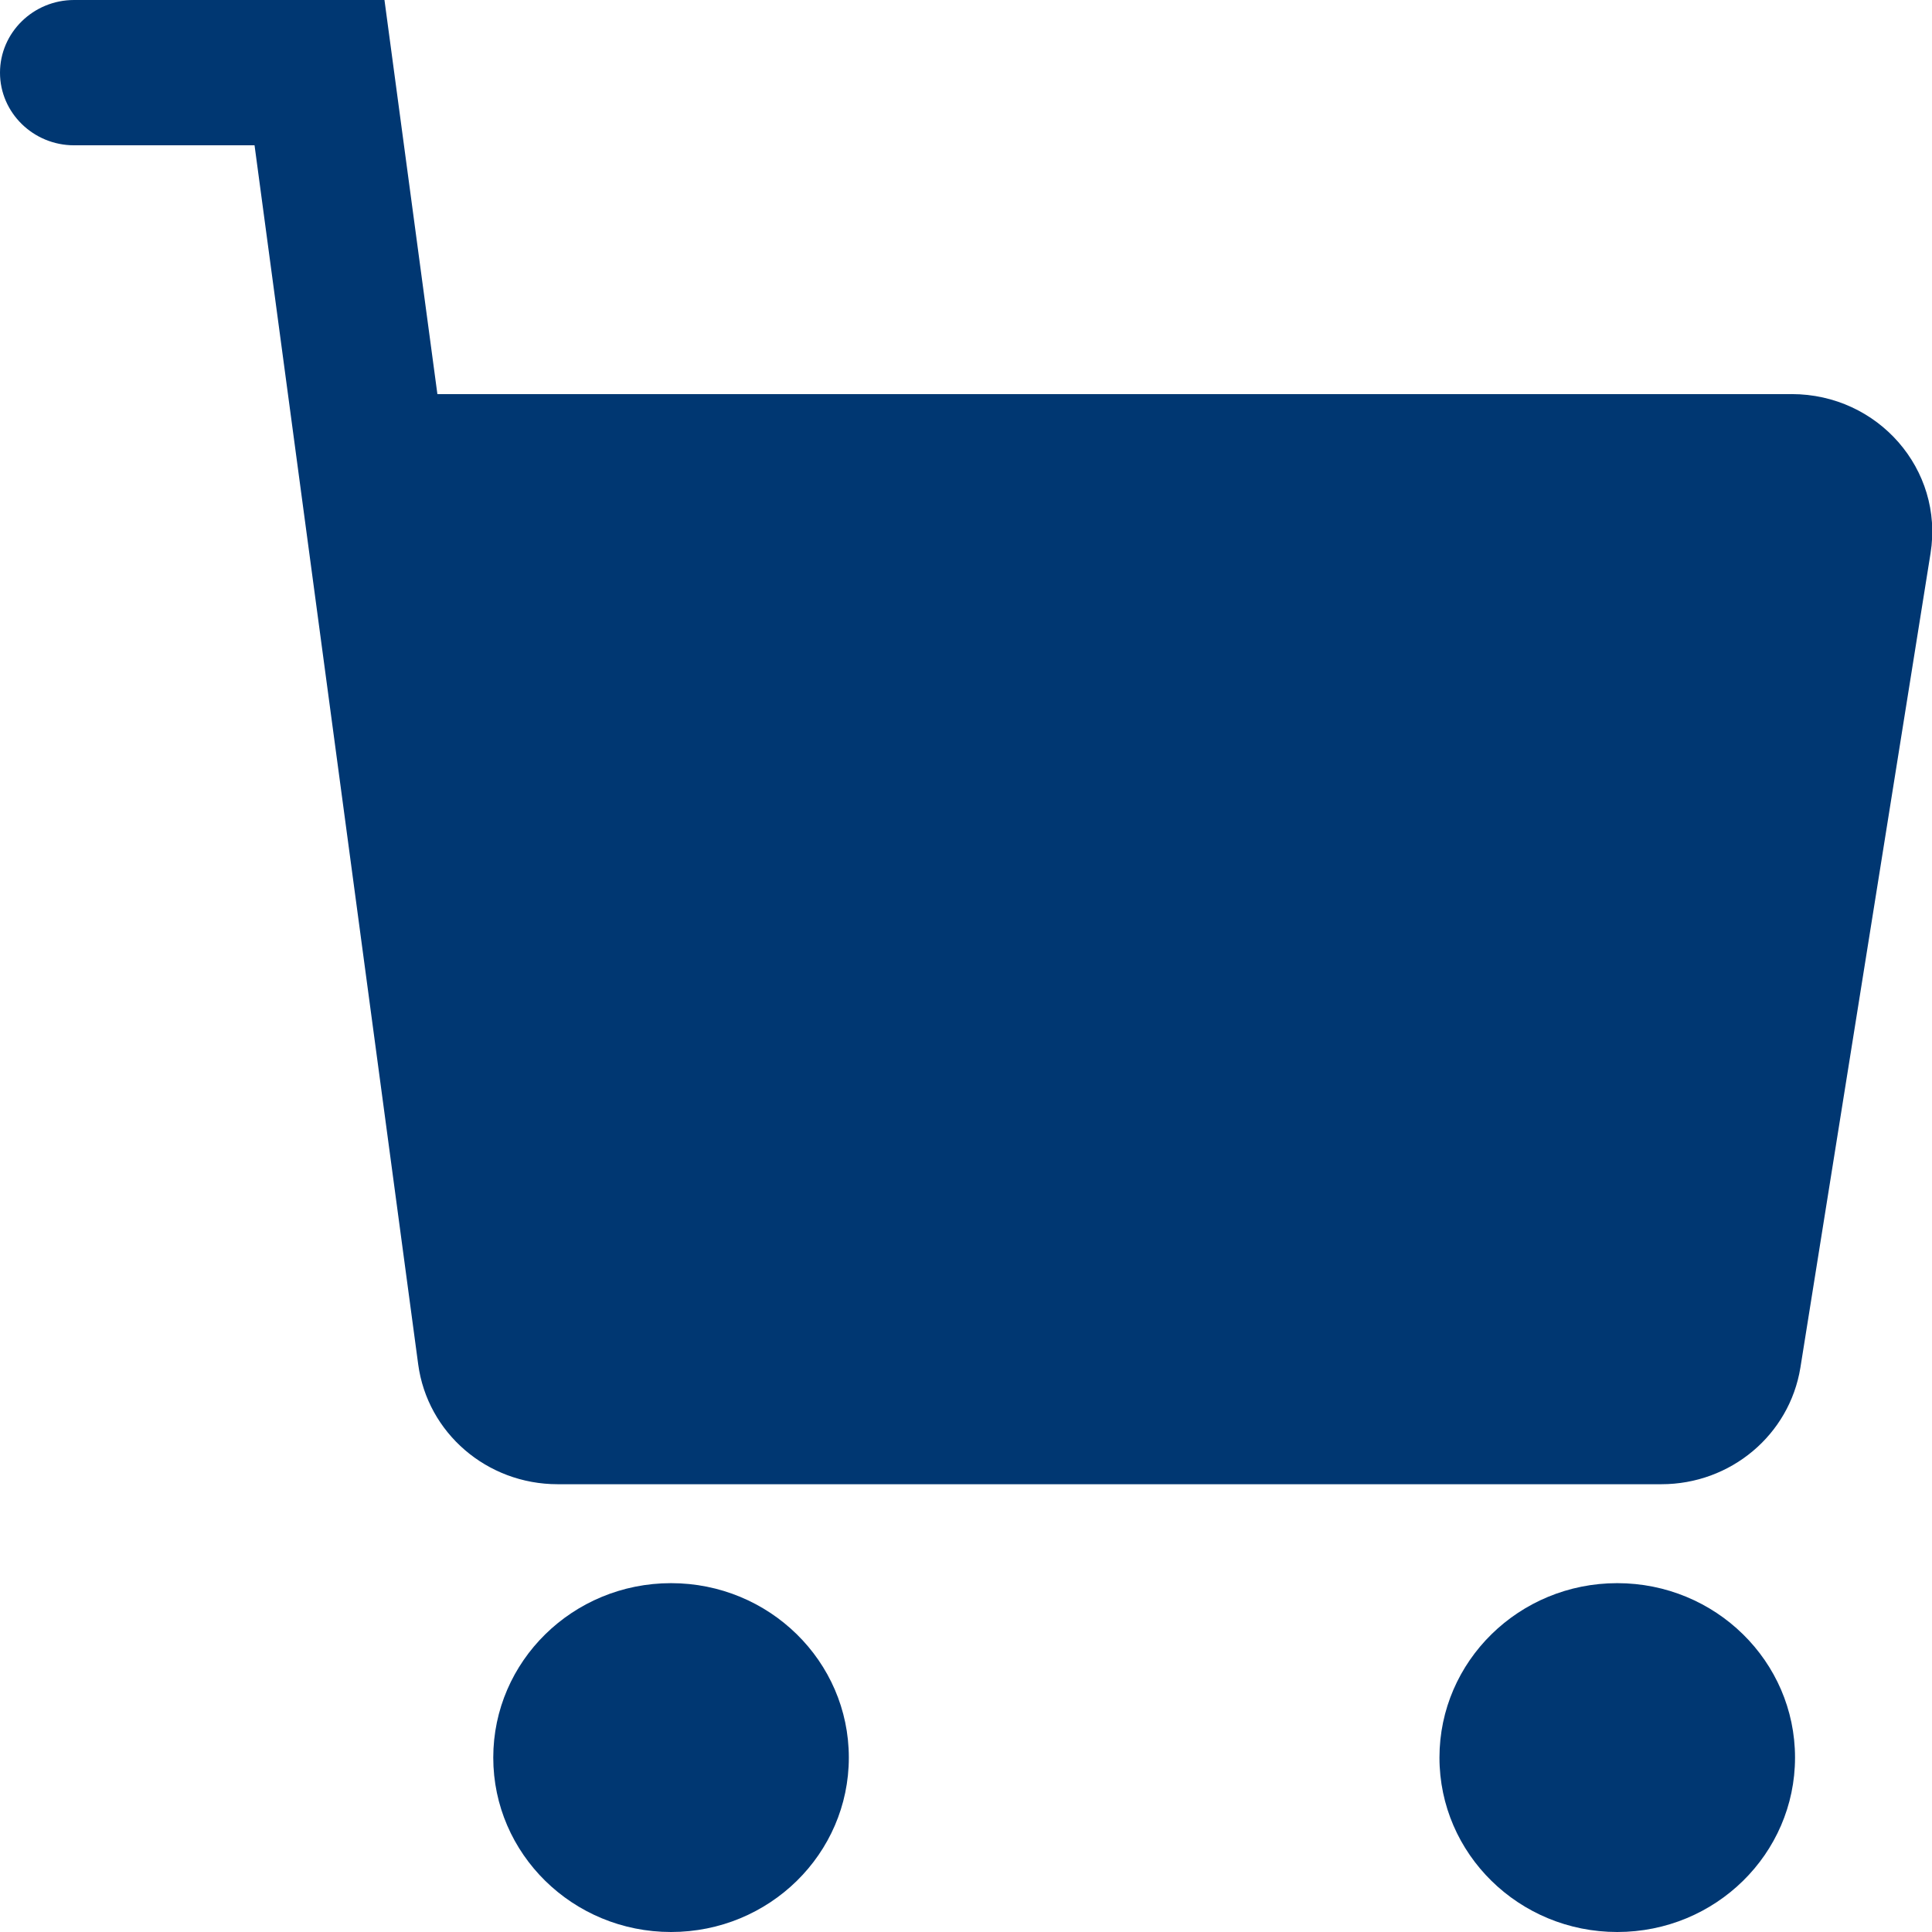 <svg width="48" height="48" fill="none" xmlns="http://www.w3.org/2000/svg"><g clip-path="url(#a)" fill="#003772"><path d="M16.672 48c2.44 0 4.417-1.94 4.417-4.334 0-2.393-1.978-4.333-4.417-4.333-2.44 0-4.417 1.94-4.417 4.334 0 2.393 1.977 4.333 4.417 4.333ZM40.18 48c2.44 0 4.417-1.94 4.417-4.334 0-2.393-1.978-4.333-4.417-4.333-2.44 0-4.417 1.94-4.417 4.334 0 2.393 1.978 4.333 4.417 4.333ZM44.512 9.792H10.867L9.552 0H1.84C.827 0 0 .811 0 1.806 0 2.8.827 3.61 1.84 3.61h4.484l4.066 30.287c.23 1.705 1.708 2.978 3.464 2.978h27.424c1.72 0 3.18-1.225 3.452-2.895l3.234-20.235c.332-2.078-1.303-3.954-3.452-3.954Z"/></g><defs><clipPath id="a"><path fill="#fff" d="M0 0h48v48H0z"/></clipPath></defs></svg>